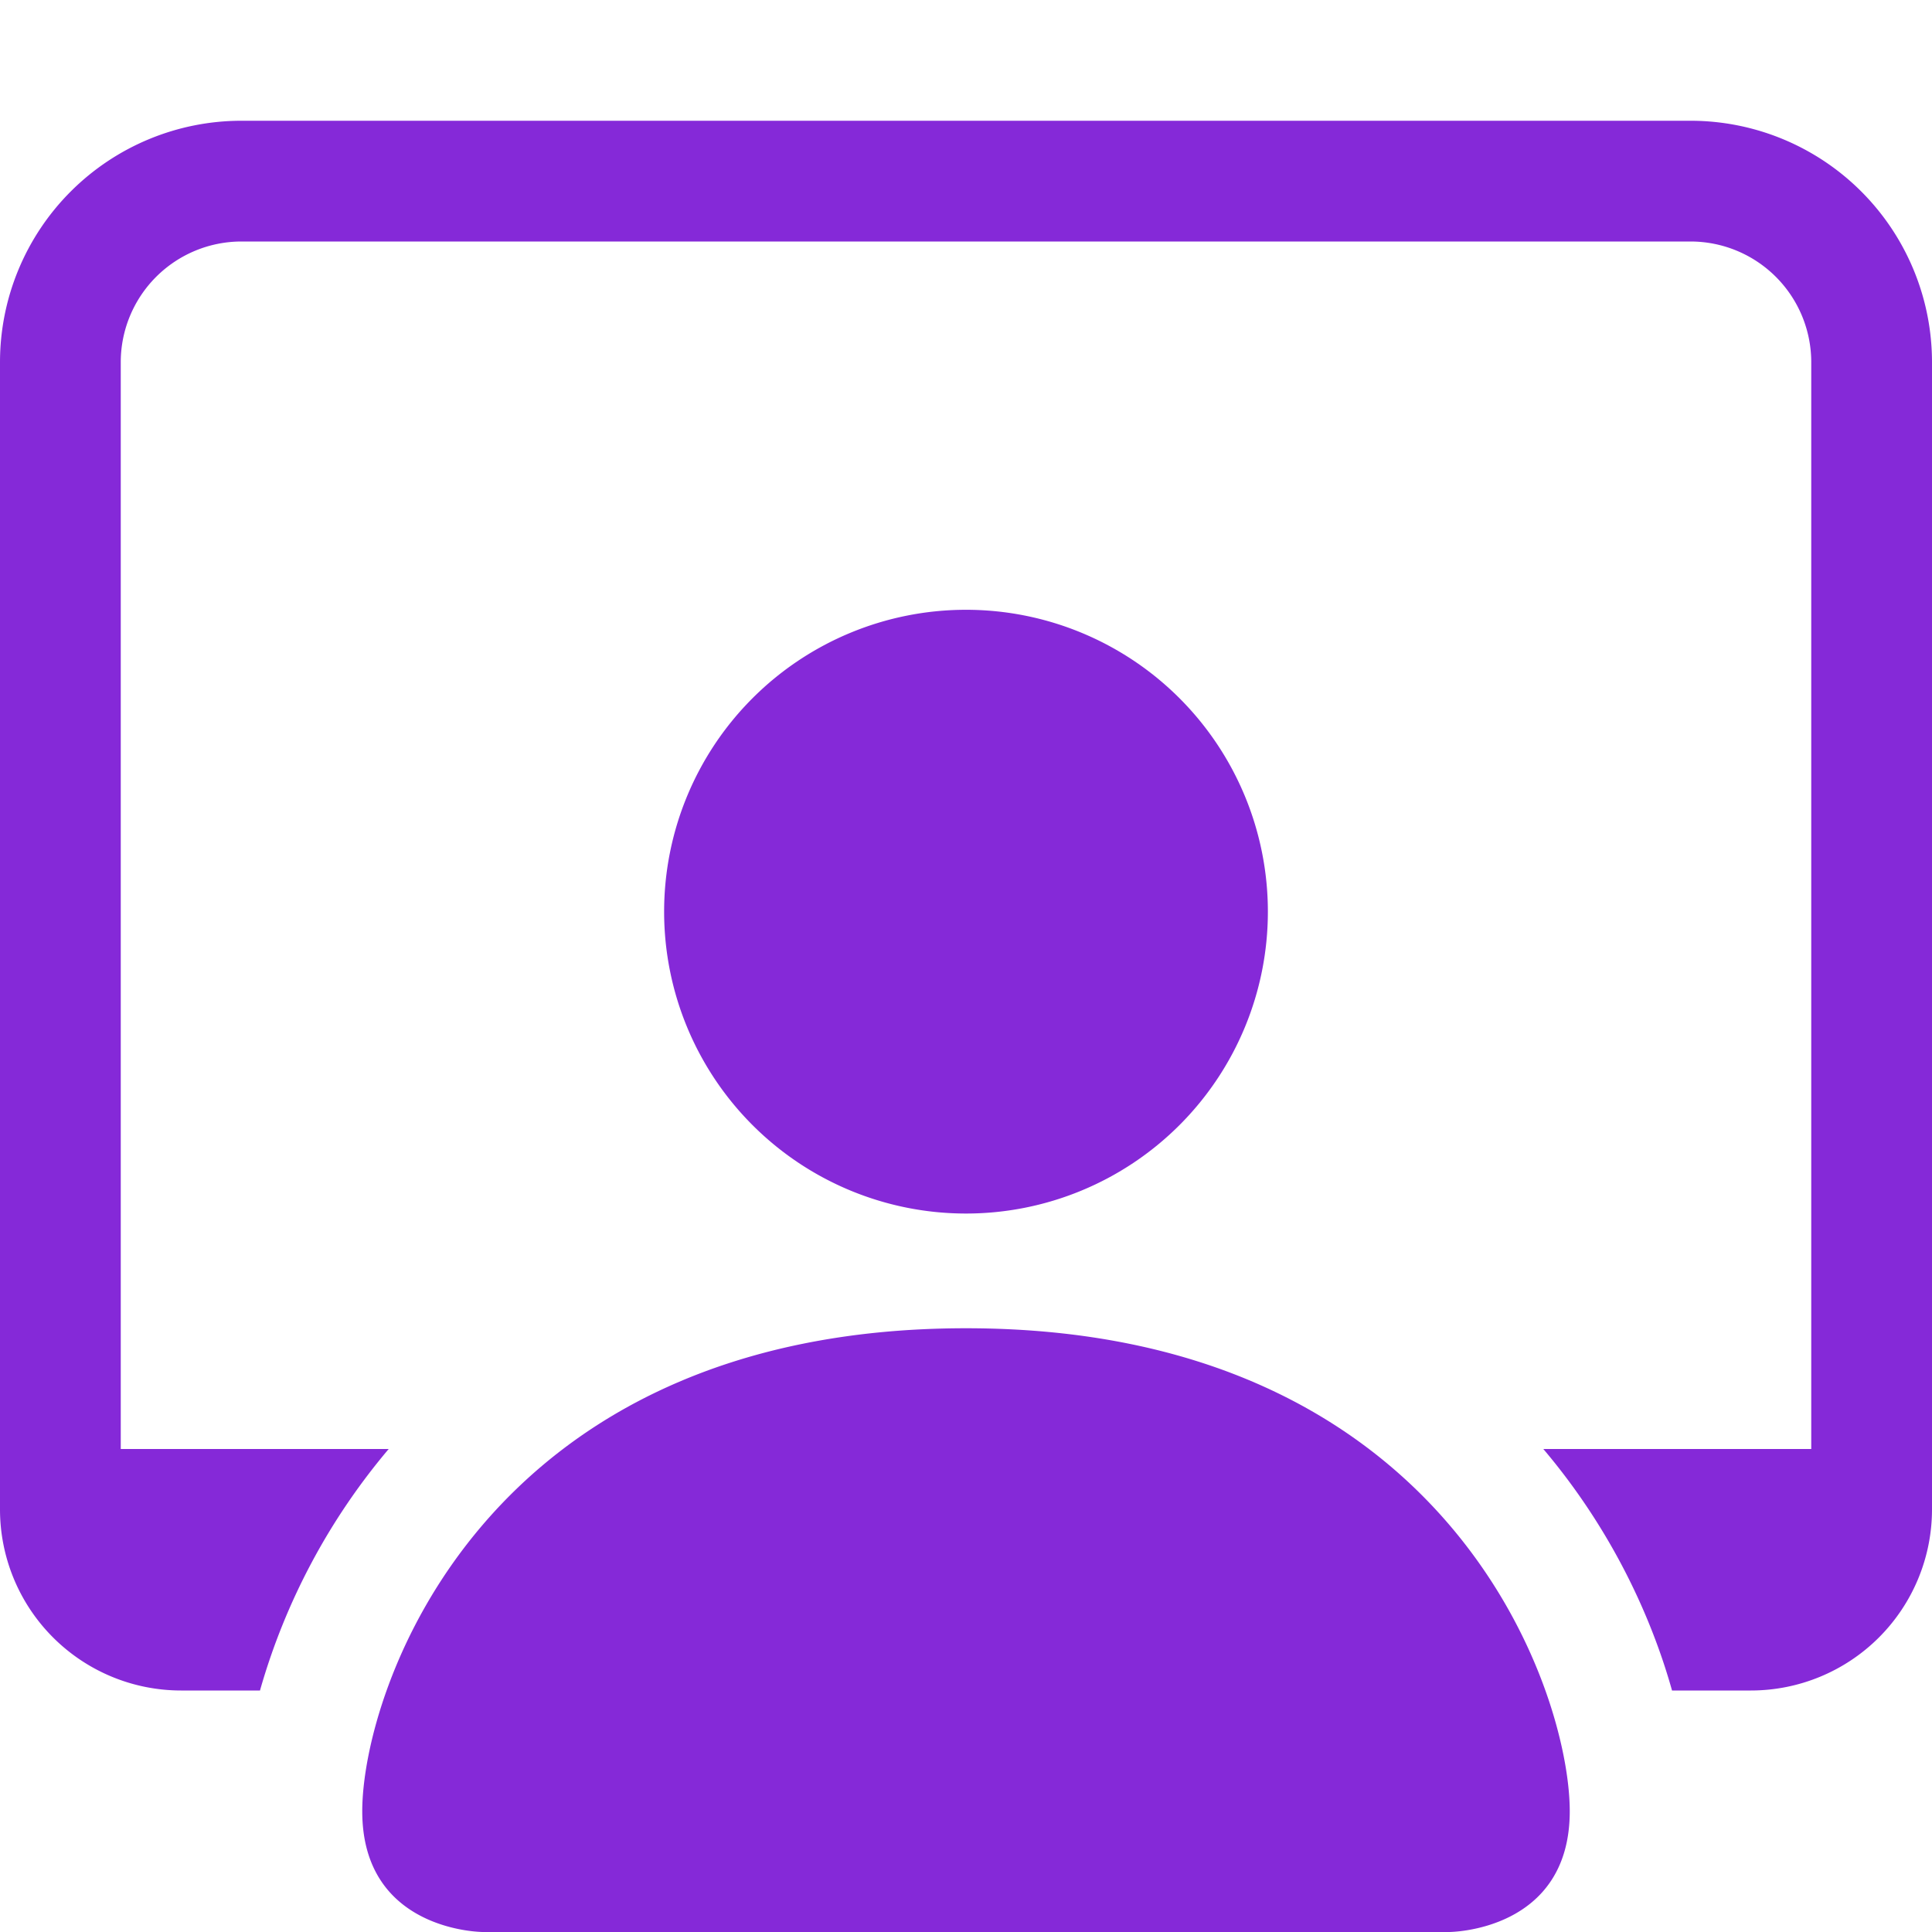 <svg xmlns="http://www.w3.org/2000/svg" width="120" height="120" fill="none" xmlns:v="https://vecta.io/nano"><g clip-path="url(#A)" fill="#8529d8"><path d="M30 120s-7.5 0-7.5-7.5 7.5-30 37.5-30 37.5 22.5 37.5 30S90 120 90 120H30zm30-44.625a18.75 18.75 0 1 0 0-37.5 18.75 18.75 0 1 0 0 37.5zM15 7.5a15 15 0 0 0-15 15v71.25A11.25 11.25 0 0 0 11.25 105h4.898a40.3 40.3 0 0 1 7.995-15H7.5V22.5A7.5 7.5 0 0 1 15 15h90a7.5 7.5 0 0 1 7.5 7.5V90H95.858c4.156 4.905 6.676 10.298 7.995 15h4.897A11.25 11.25 0 0 0 120 93.75V22.5a15 15 0 0 0-15-15H15z"/></g><defs><clipPath id="A"><path fill="#fff" d="M0 0h120v120H0z"/></clipPath></defs></svg>